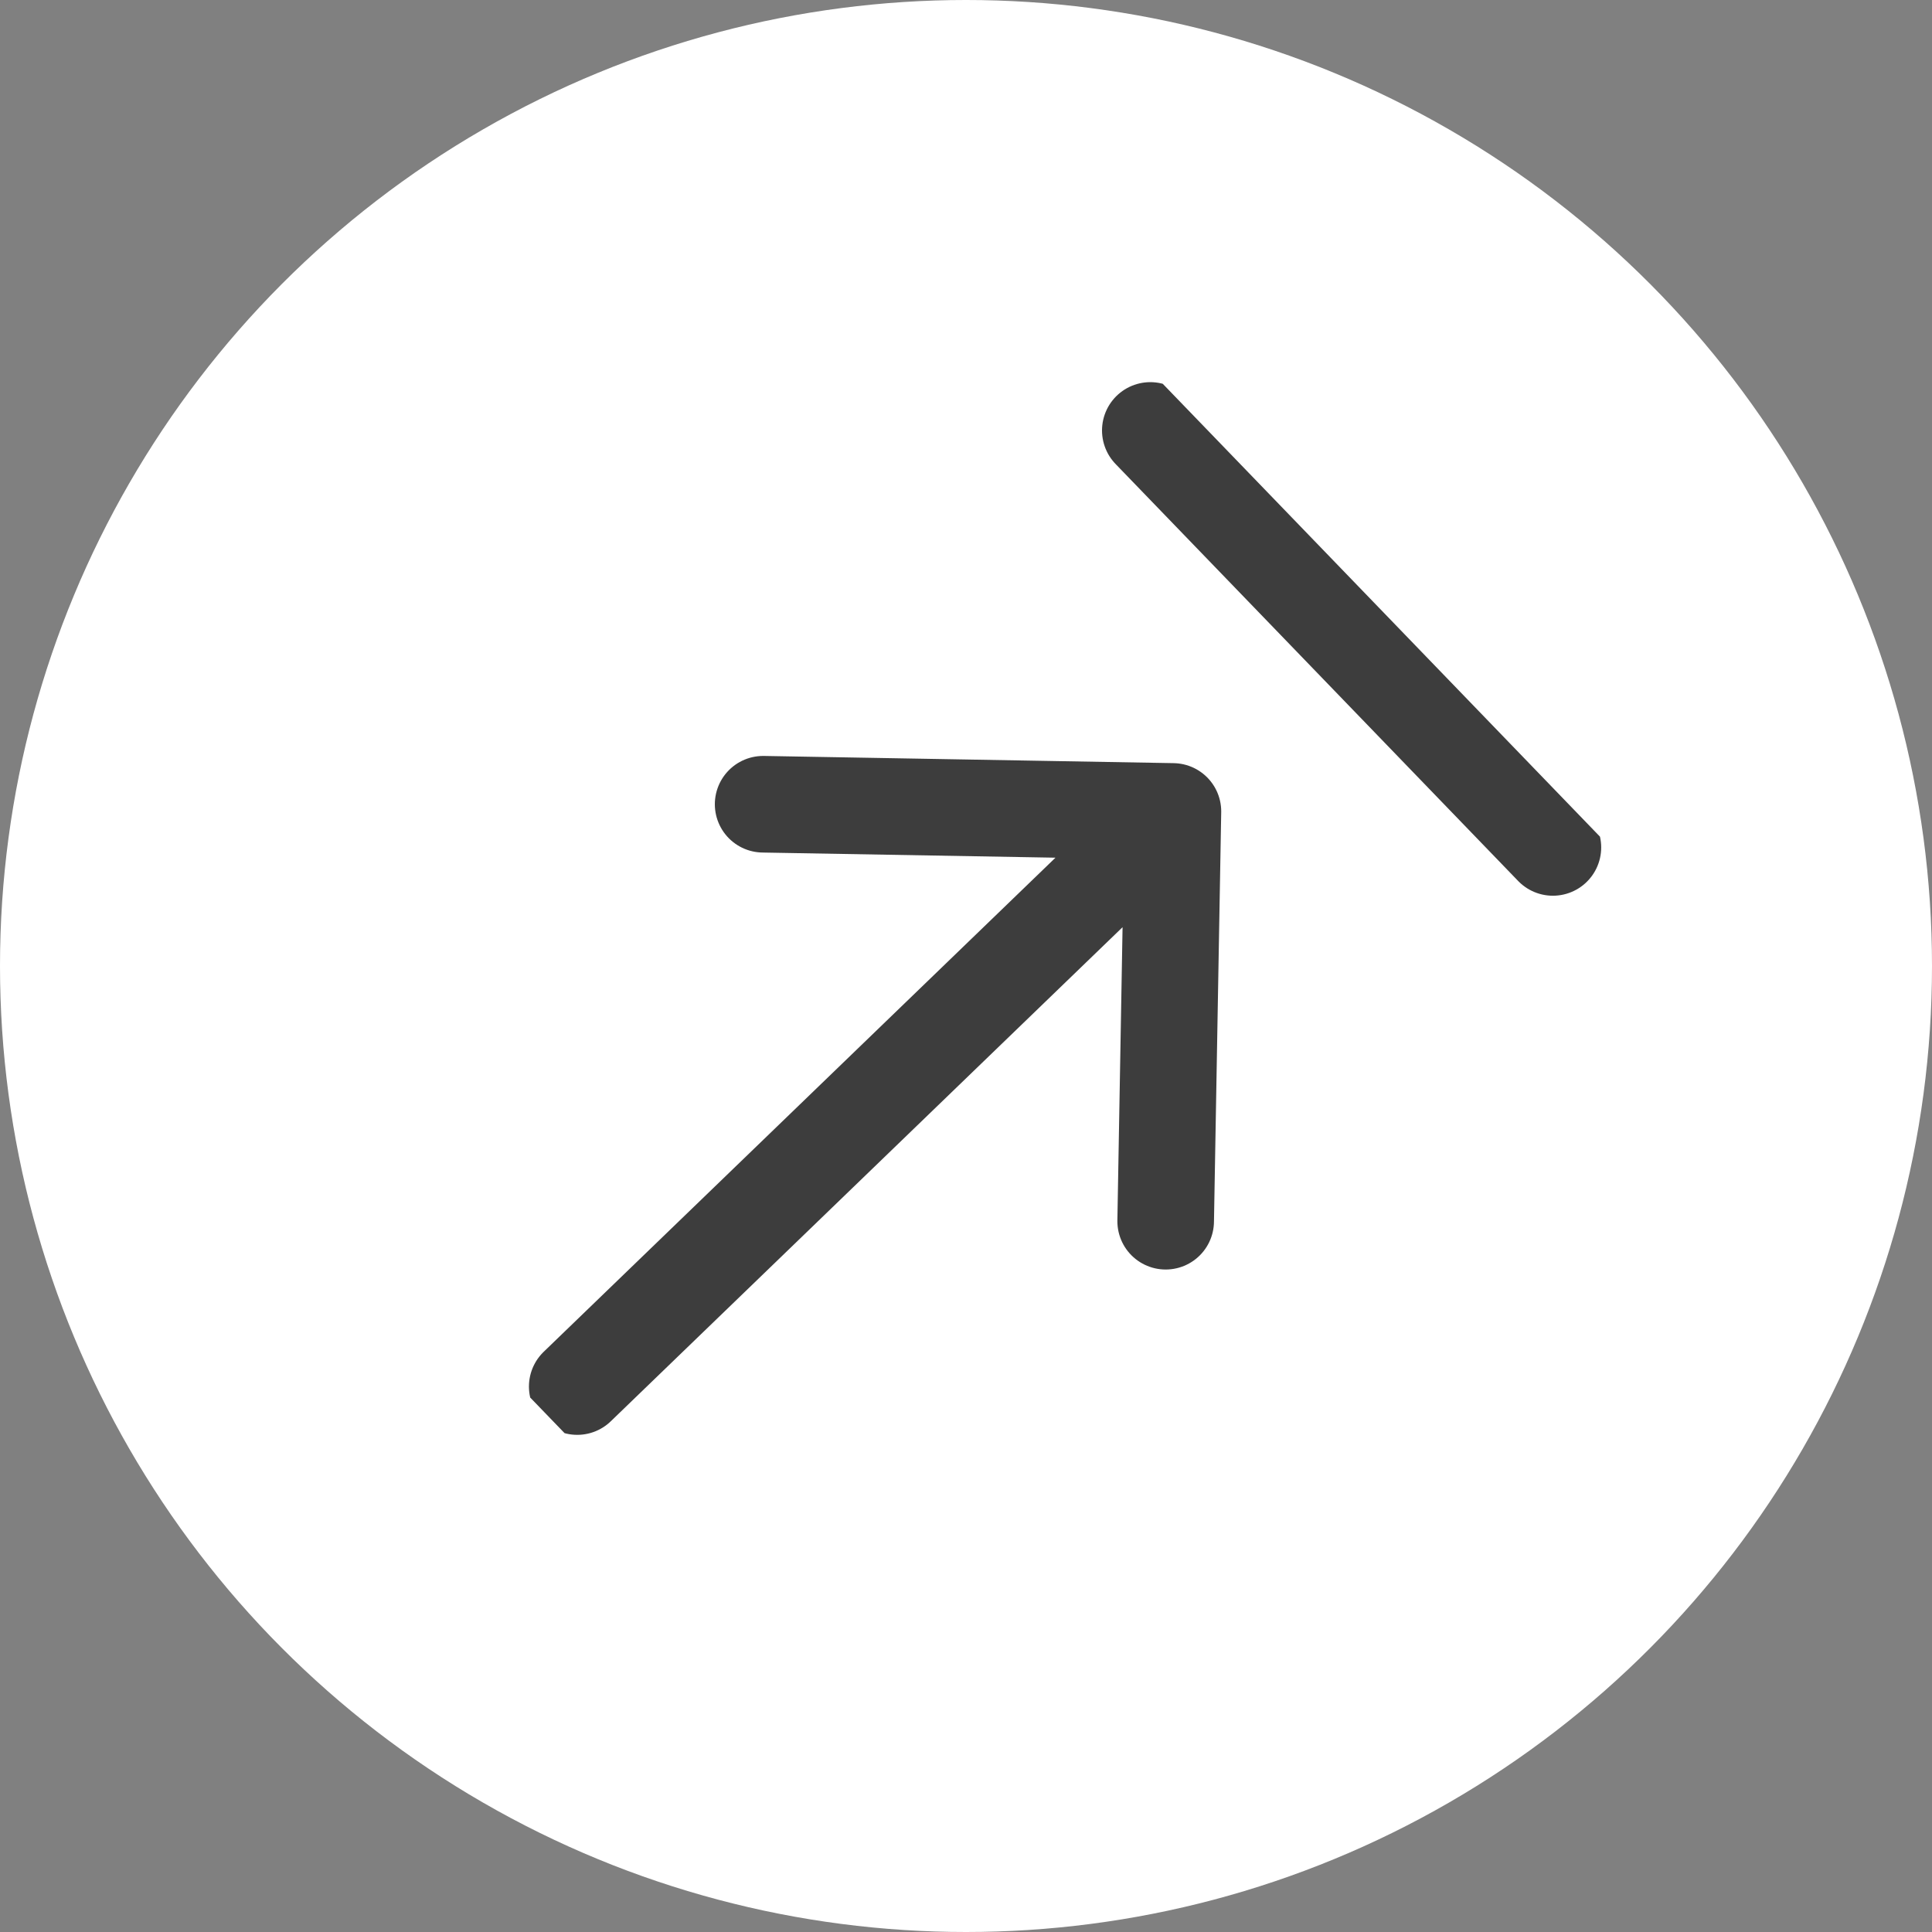 <svg width="40" height="40" viewBox="0 0 40 40" fill="none" xmlns="http://www.w3.org/2000/svg">
<rect x="0" y="0" width="40" height="40" fill="#808080" stroke="none"/>
<circle cx="20" cy="20" r="20" fill="white"/>
<g clip-path="url(#clip0_2062_1342)">
<path d="M11.951 28.707L24.284 16.8M24.284 16.8L24.134 25.284M24.284 16.8L15.8 16.651M23.816 8.912L32.151 17.545" stroke="#3D3D3D" stroke-width="2" stroke-linecap="round" stroke-linejoin="round"/>
</g>
<defs>
<clipPath id="clip0_2062_1342">
<rect width="24" height="24" fill="white" transform="translate(3 20.672) rotate(-43.993)"/>
</clipPath>
</defs>
</svg>

